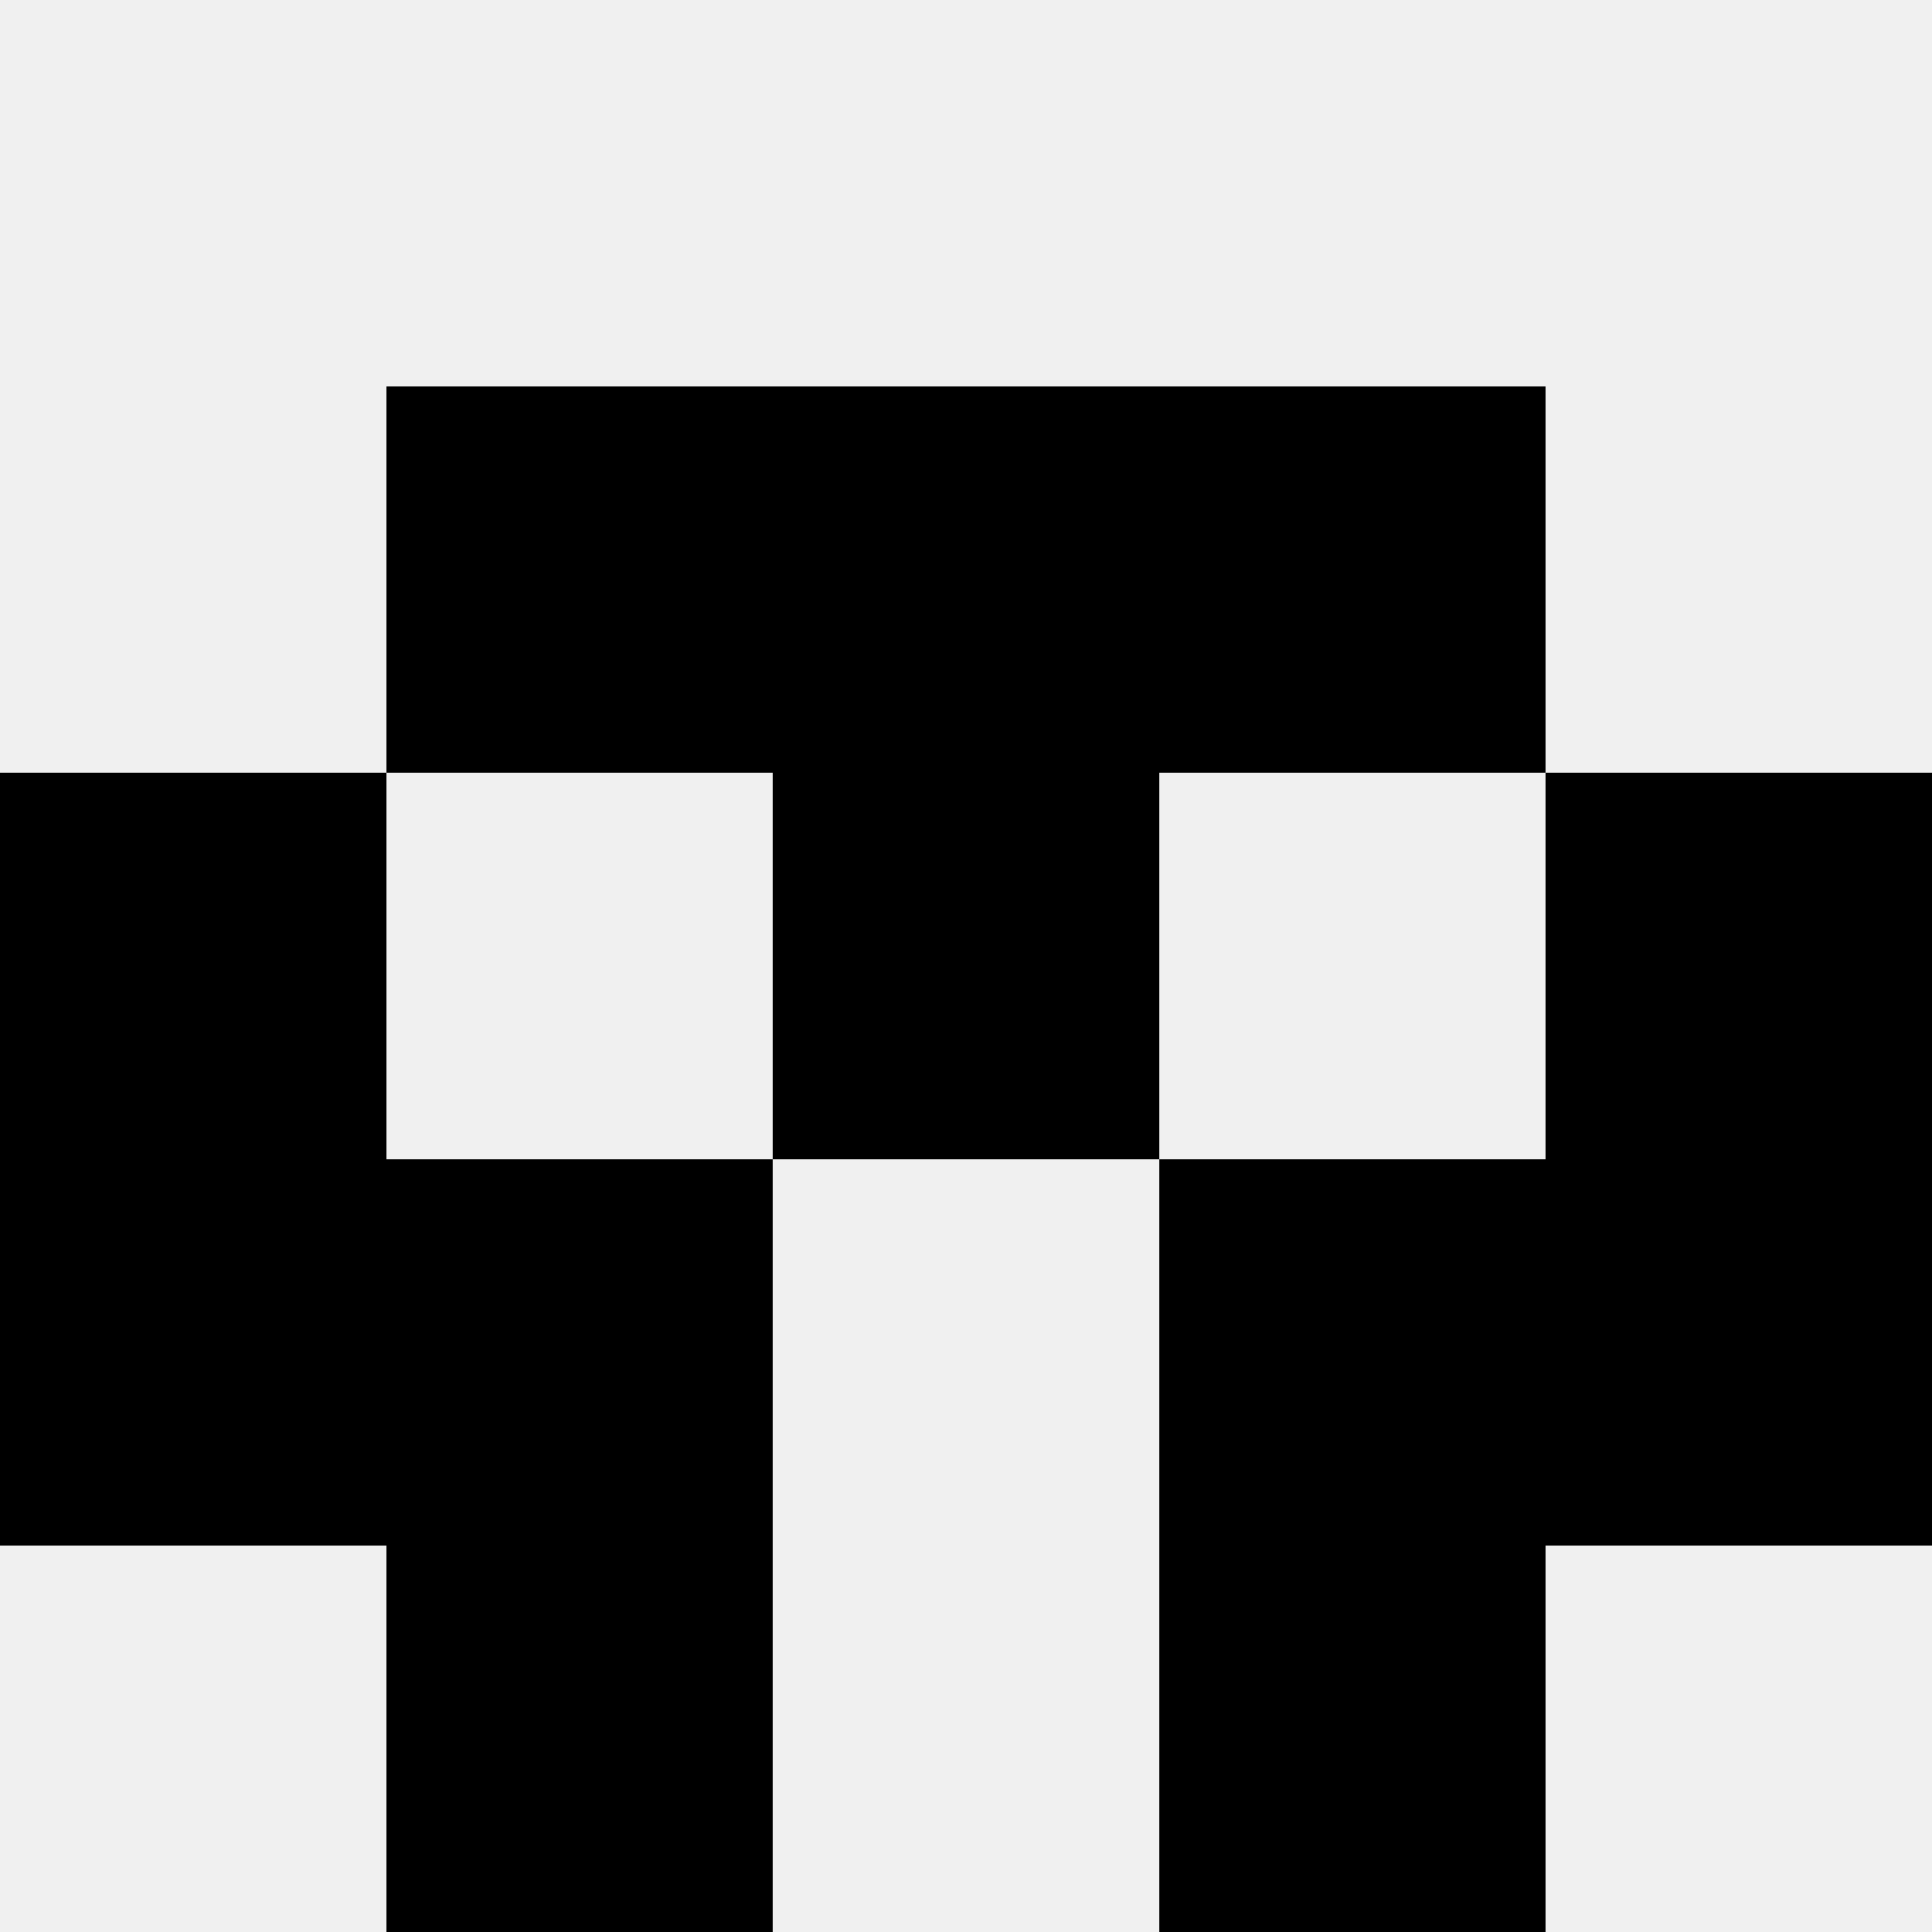 <svg width='80' height='80' xmlns='http://www.w3.org/2000/svg'><rect width='100%' height='100%' fill='#f0f0f0'/><rect x='16' y='16' width='16' height='16' fill='hsl(224, 70%, 50%)' /><rect x='48' y='16' width='16' height='16' fill='hsl(224, 70%, 50%)' /><rect x='32' y='16' width='16' height='16' fill='hsl(224, 70%, 50%)' /><rect x='32' y='16' width='16' height='16' fill='hsl(224, 70%, 50%)' /><rect x='0' y='32' width='16' height='16' fill='hsl(224, 70%, 50%)' /><rect x='64' y='32' width='16' height='16' fill='hsl(224, 70%, 50%)' /><rect x='32' y='32' width='16' height='16' fill='hsl(224, 70%, 50%)' /><rect x='32' y='32' width='16' height='16' fill='hsl(224, 70%, 50%)' /><rect x='0' y='48' width='16' height='16' fill='hsl(224, 70%, 50%)' /><rect x='64' y='48' width='16' height='16' fill='hsl(224, 70%, 50%)' /><rect x='16' y='48' width='16' height='16' fill='hsl(224, 70%, 50%)' /><rect x='48' y='48' width='16' height='16' fill='hsl(224, 70%, 50%)' /><rect x='16' y='64' width='16' height='16' fill='hsl(224, 70%, 50%)' /><rect x='48' y='64' width='16' height='16' fill='hsl(224, 70%, 50%)' /></svg>